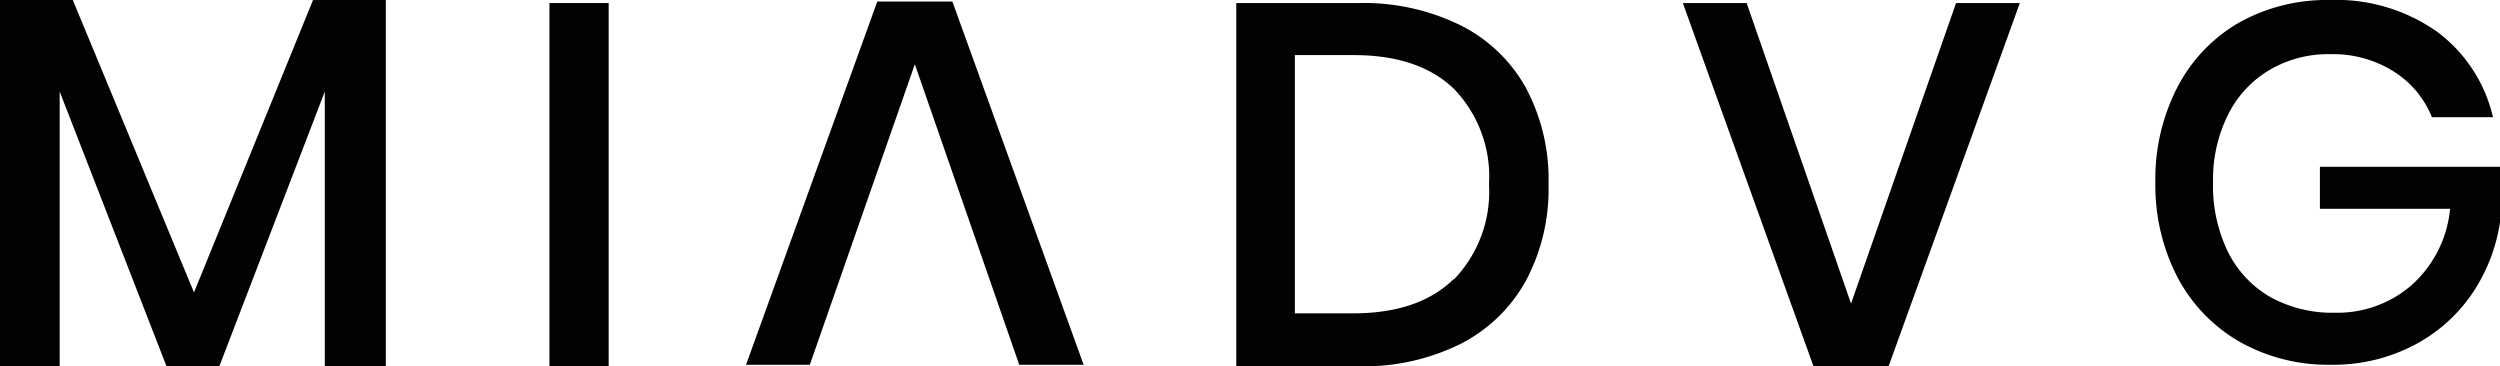 <svg id="Layer_1" data-name="Layer 1" xmlns="http://www.w3.org/2000/svg" viewBox="0 0 163.8 24"><defs><style>.cls-1{fill:#020202;}</style></defs><path class="cls-1" d="M25.28,0V24h-4V6L14.37,24H10.91l-7-18V24H0V0H4.77l7.94,19.16L20.51,0Z"/><path class="cls-1" d="M39.88.2V24H36V.2Z"/><path class="cls-1" d="M100,18.35a10.13,10.13,0,0,1-4.28,4.17A14.31,14.31,0,0,1,89,24H81V.2h8a14.36,14.36,0,0,1,6.72,1.47A10,10,0,0,1,100,5.8a12.74,12.74,0,0,1,1.46,6.27A12.73,12.73,0,0,1,100,18.35Zm-4.73-.05a8.3,8.3,0,0,0,2.29-6.23,8.28,8.28,0,0,0-2.29-6.24q-2.3-2.22-6.58-2.22H84.84V20.53h3.81Q92.94,20.53,95.23,18.3Z"/><path class="cls-1" d="M114.44.2l6.84,19.69L128.16.2h4.18L123.74,24h-4.92L110.26.2Z"/><path class="cls-1" d="M159.65,2.06a9.67,9.67,0,0,1,3.69,5.62h-4a6.31,6.31,0,0,0-2.51-3,7.45,7.45,0,0,0-4.13-1.13,7.55,7.55,0,0,0-3.94,1A7,7,0,0,0,146,7.48a9.45,9.45,0,0,0-1,4.45,9.85,9.85,0,0,0,1,4.62,7,7,0,0,0,2.8,2.94,8.44,8.44,0,0,0,4.21,1,7.41,7.41,0,0,0,5-1.81,7.68,7.68,0,0,0,2.52-5H152V10.93h11.8v3.63a11.32,11.32,0,0,1-1.84,4.7,10.48,10.48,0,0,1-3.82,3.37,11.46,11.46,0,0,1-5.44,1.27,11.8,11.8,0,0,1-6-1.53,10.53,10.53,0,0,1-4.05-4.24,13.1,13.1,0,0,1-1.43-6.2,13.08,13.08,0,0,1,1.43-6.19,10.41,10.41,0,0,1,4-4.23,11.79,11.79,0,0,1,6-1.51A11.46,11.46,0,0,1,159.65,2.06Z"/><path class="cls-1" d="M66.78,23.9,59.94,4.21,53.06,23.9H48.88L57.48.1H62.4L71,23.9Z"/></svg>